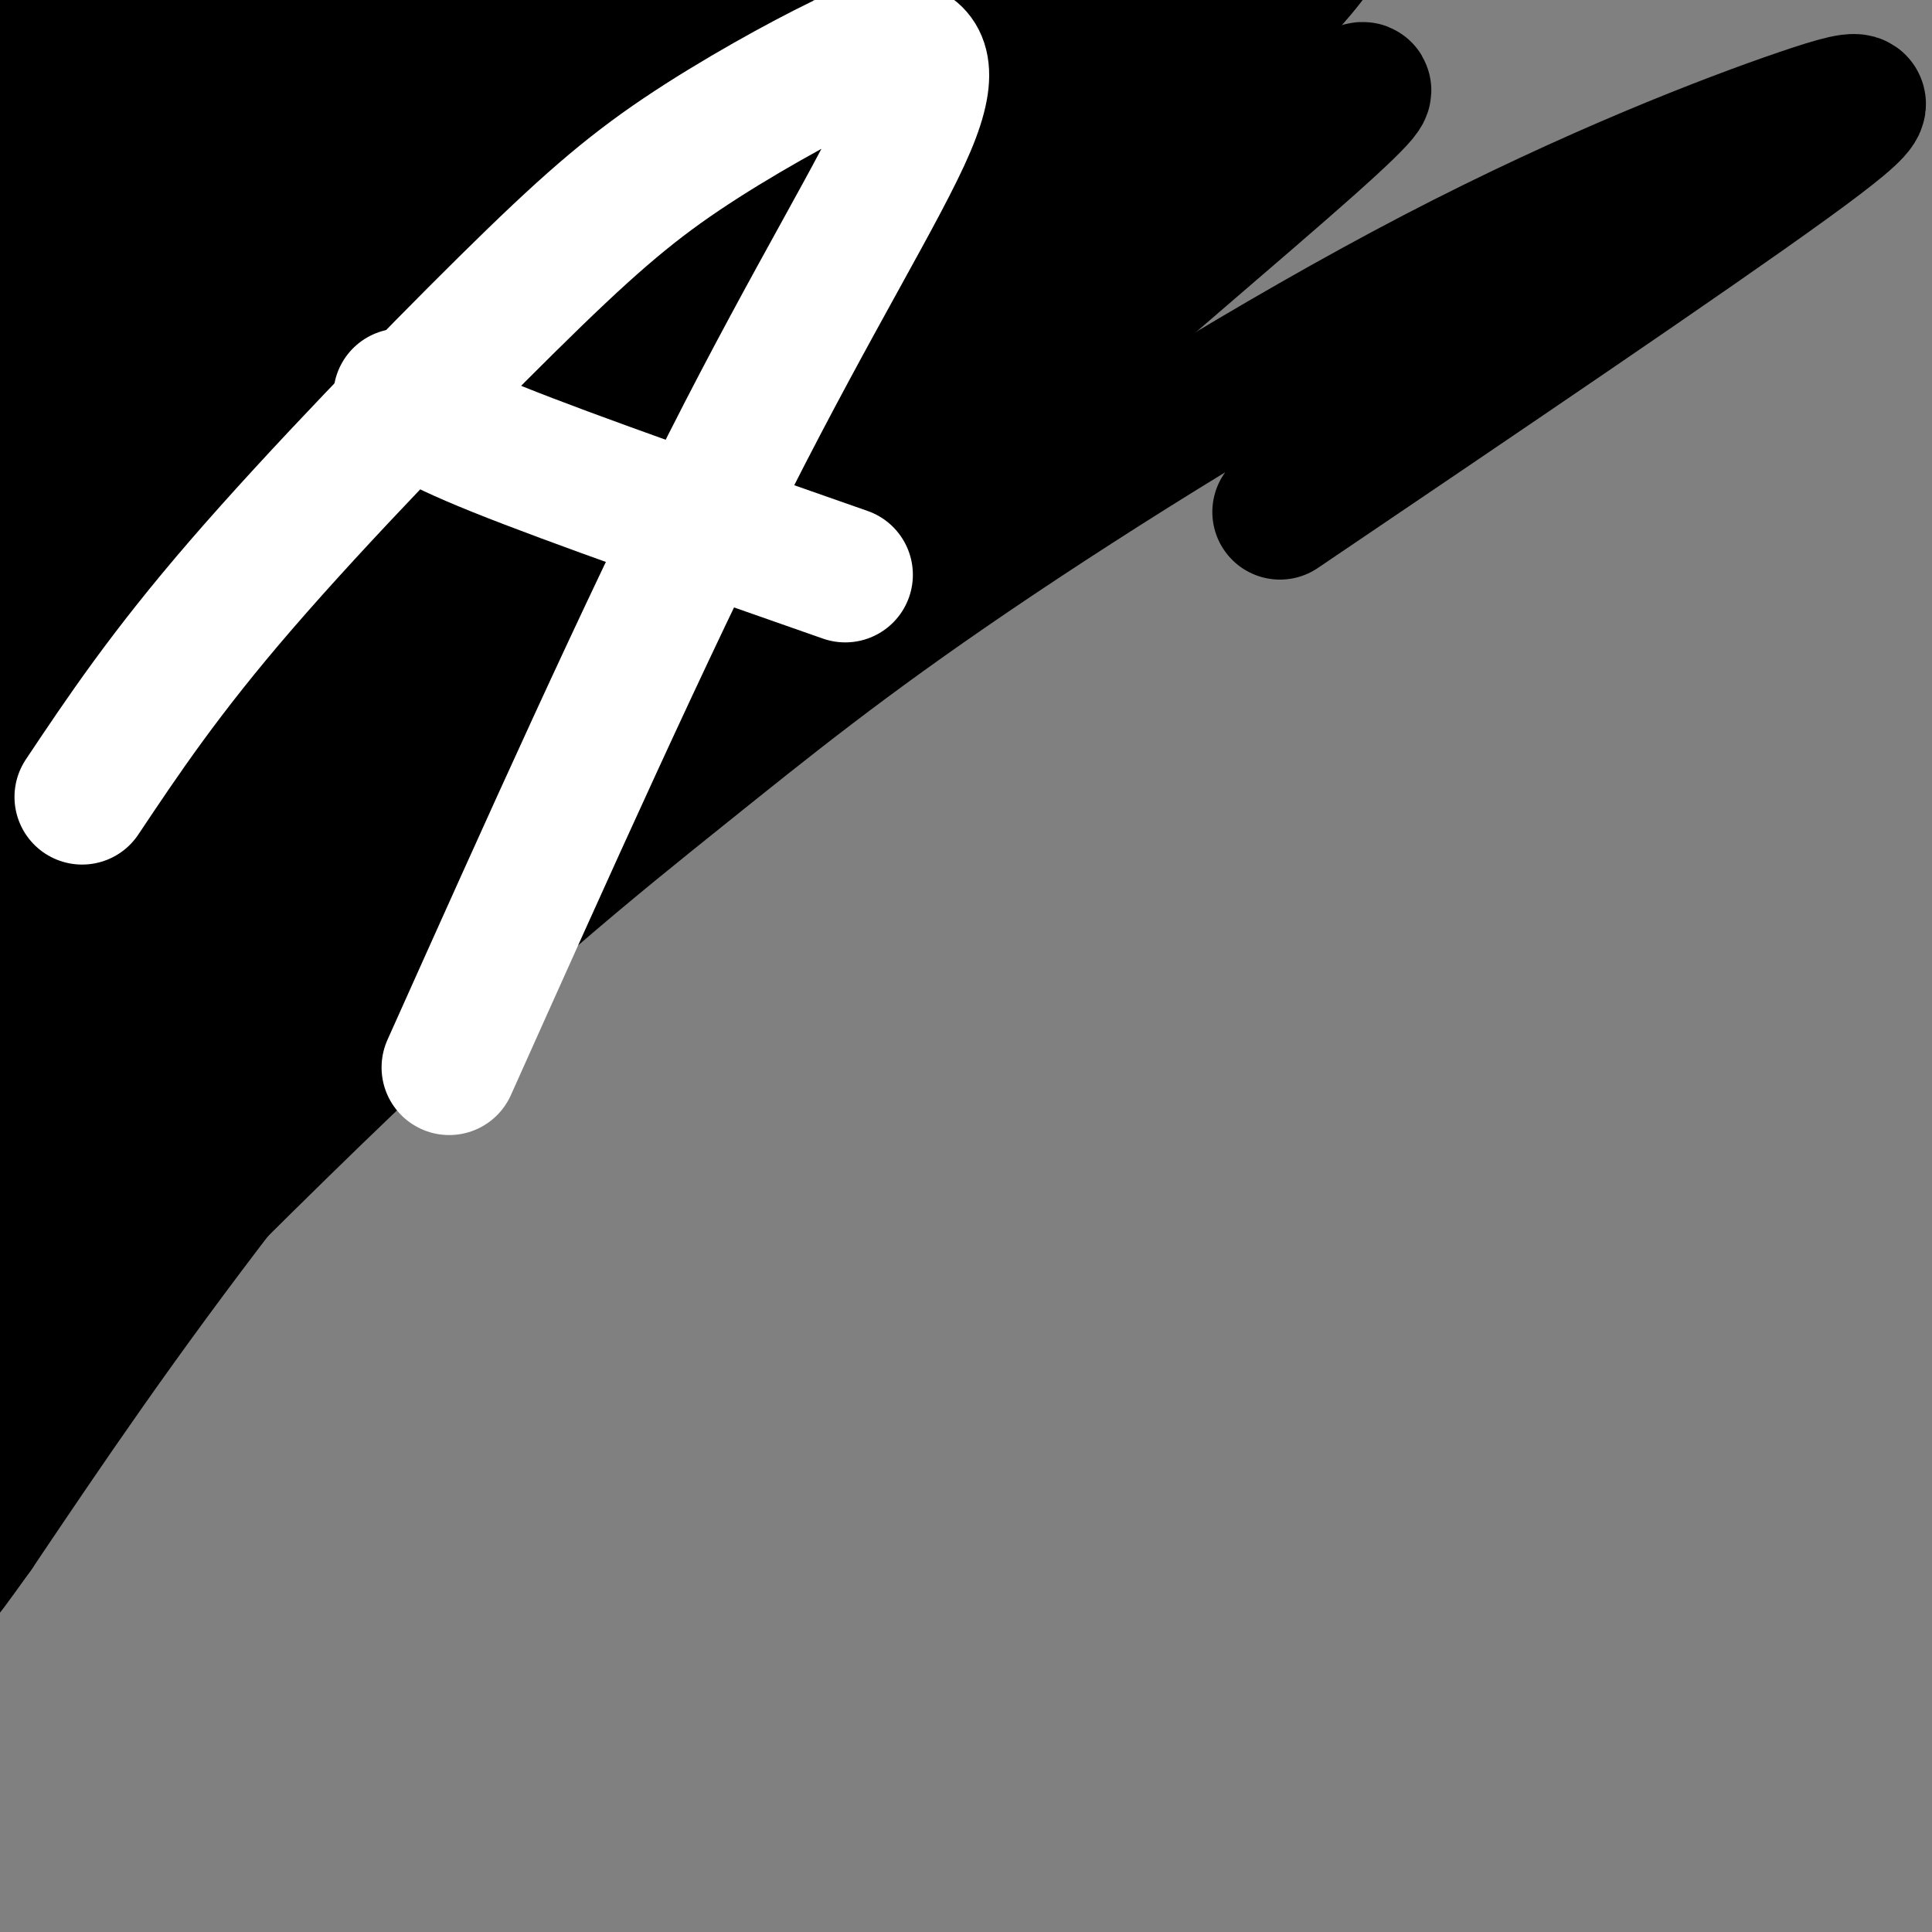 <svg viewBox='0 0 400 400' version='1.1' xmlns='http://www.w3.org/2000/svg' xmlns:xlink='http://www.w3.org/1999/xlink'><rect x="0" y="0" width="400" height="400" fill="#808080" stroke="none"/><g fill='none' stroke='#000000' stroke-width='28' stroke-linecap='round' stroke-linejoin='round'><path d='M176,47c-0.970,-2.608 -1.940,-5.216 -7,-4c-5.060,1.216 -14.210,6.256 -24,11c-9.790,4.744 -20.221,9.193 -47,35c-26.779,25.807 -69.907,72.973 -75,79c-5.093,6.027 27.849,-29.086 48,-50c20.151,-20.914 27.510,-27.628 59,-52c31.490,-24.372 87.111,-66.401 63,-45c-24.111,21.401 -127.952,106.232 -177,145c-49.048,38.768 -43.301,31.474 -41,27c2.301,-4.474 1.158,-6.128 0,-8c-1.158,-1.872 -2.331,-3.964 10,-21c12.331,-17.036 38.165,-49.018 64,-81'/><path d='M49,83c26.943,-30.305 62.301,-65.567 72,-78c9.699,-12.433 -6.259,-2.037 -21,6c-14.741,8.037 -28.264,13.715 -58,40c-29.736,26.285 -75.683,73.177 -81,76c-5.317,2.823 29.998,-38.423 73,-80c43.002,-41.577 93.691,-83.486 91,-74c-2.691,9.486 -58.762,70.367 -86,102c-27.238,31.633 -25.642,34.017 -29,42c-3.358,7.983 -11.671,21.564 -16,32c-4.329,10.436 -4.676,17.725 -2,20c2.676,2.275 8.374,-0.464 12,-2c3.626,-1.536 5.179,-1.867 36,-28c30.821,-26.133 90.911,-78.066 151,-130'/><path d='M191,9c26.950,-22.894 18.826,-15.129 8,-8c-10.826,7.129 -24.353,13.623 -48,35c-23.647,21.377 -57.415,57.638 -78,81c-20.585,23.362 -27.986,33.825 -38,52c-10.014,18.175 -22.640,44.063 -31,59c-8.360,14.937 -12.454,18.925 4,3c16.454,-15.925 53.456,-51.761 101,-92c47.544,-40.239 105.629,-84.879 115,-93c9.371,-8.121 -29.971,20.278 -64,51c-34.029,30.722 -62.745,63.768 -77,79c-14.255,15.232 -14.049,12.650 -33,41c-18.951,28.350 -57.058,87.632 -55,88c2.058,0.368 44.282,-58.178 106,-121c61.718,-62.822 142.931,-129.919 170,-154c27.069,-24.081 -0.006,-5.146 -22,11c-21.994,16.146 -38.905,29.503 -58,46c-19.095,16.497 -40.372,36.134 -66,64c-25.628,27.866 -55.608,63.962 -78,93c-22.392,29.038 -37.196,51.019 -52,73'/><path d='M-5,317c-9.502,13.277 -7.258,9.968 -9,9c-1.742,-0.968 -7.472,0.405 11,-27c18.472,-27.405 61.144,-83.586 76,-106c14.856,-22.414 1.896,-11.059 42,-49c40.104,-37.941 133.273,-125.177 154,-150c20.727,-24.823 -30.988,12.767 -70,44c-39.012,31.233 -65.320,56.111 -86,76c-20.680,19.889 -35.733,34.791 -68,73c-32.267,38.209 -81.750,99.725 -99,118c-17.250,18.275 -2.267,-6.690 9,-26c11.267,-19.310 18.818,-32.965 31,-51c12.182,-18.035 28.994,-40.451 47,-63c18.006,-22.549 37.204,-45.232 68,-78c30.796,-32.768 73.188,-75.622 64,-61c-9.188,14.622 -69.956,86.720 -101,126c-31.044,39.280 -32.363,45.744 -39,59c-6.637,13.256 -18.594,33.306 -25,47c-6.406,13.694 -7.263,21.033 -10,28c-2.737,6.967 -7.353,13.562 7,-4c14.353,-17.562 47.677,-59.281 81,-101'/><path d='M78,181c42.661,-49.023 108.814,-121.079 129,-149c20.186,-27.921 -5.593,-11.706 -29,4c-23.407,15.706 -44.441,30.903 -66,49c-21.559,18.097 -43.641,39.095 -65,62c-21.359,22.905 -41.993,47.718 -52,59c-10.007,11.282 -9.386,9.032 -6,2c3.386,-7.032 9.537,-18.845 12,-26c2.463,-7.155 1.238,-9.651 30,-44c28.762,-34.349 87.512,-100.551 112,-129c24.488,-28.449 14.716,-19.147 -4,-4c-18.716,15.147 -46.374,36.138 -63,50c-16.626,13.862 -22.220,20.596 -39,42c-16.780,21.404 -44.745,57.480 -43,56c1.745,-1.480 33.201,-40.514 65,-73c31.799,-32.486 63.943,-58.425 63,-60c-0.943,-1.575 -34.971,21.212 -69,44'/><path d='M53,64c-21.597,14.727 -41.091,29.543 -50,35c-8.909,5.457 -7.234,1.555 -6,-2c1.234,-3.555 2.028,-6.763 2,-11c-0.028,-4.237 -0.876,-9.504 22,-34c22.876,-24.496 69.477,-68.220 66,-70c-3.477,-1.780 -57.031,38.385 -76,50c-18.969,11.615 -3.352,-5.320 11,-19c14.352,-13.680 27.441,-24.106 22,-22c-5.441,2.106 -29.412,16.745 -35,20c-5.588,3.255 7.206,-4.872 20,-13'/><path d='M29,-2c11.770,-6.252 31.194,-15.383 43,-22c11.806,-6.617 15.992,-10.720 -5,9c-20.992,19.720 -67.164,63.263 -75,70c-7.836,6.737 22.663,-23.331 38,-40c15.337,-16.669 15.512,-19.938 15,-22c-0.512,-2.062 -1.710,-2.917 -10,3c-8.290,5.917 -23.671,18.607 -35,31c-11.329,12.393 -18.604,24.488 -22,32c-3.396,7.512 -2.913,10.441 -3,13c-0.087,2.559 -0.745,4.748 4,5c4.745,0.252 14.893,-1.432 36,-14c21.107,-12.568 53.173,-36.019 72,-48c18.827,-11.981 24.413,-12.490 30,-13'/><path d='M117,2c6.942,-2.111 9.295,-0.889 9,5c-0.295,5.889 -3.240,16.443 -23,45c-19.760,28.557 -56.336,75.115 -72,97c-15.664,21.885 -10.416,19.097 -21,33c-10.584,13.903 -37.001,44.497 -8,20c29.001,-24.497 113.420,-104.084 173,-155c59.580,-50.916 94.321,-73.159 80,-59c-14.321,14.159 -77.703,64.721 -113,95c-35.297,30.279 -42.509,40.277 -52,50c-9.491,9.723 -21.261,19.172 -48,49c-26.739,29.828 -68.447,80.037 -66,77c2.447,-3.037 49.048,-59.319 79,-93c29.952,-33.681 43.256,-44.760 66,-64c22.744,-19.240 54.927,-46.640 77,-64c22.073,-17.360 34.037,-24.680 46,-32'/><path d='M244,6c21.361,-14.274 51.765,-33.961 40,-25c-11.765,8.961 -65.698,46.568 -92,64c-26.302,17.432 -24.974,14.688 -58,46c-33.026,31.312 -100.407,96.680 -123,116c-22.593,19.320 -0.396,-7.408 19,-32c19.396,-24.592 35.993,-47.047 87,-93c51.007,-45.953 136.424,-115.405 145,-125c8.576,-9.595 -59.689,40.665 -102,75c-42.311,34.335 -58.669,52.744 -71,66c-12.331,13.256 -20.635,21.357 -33,38c-12.365,16.643 -28.791,41.827 -24,40c4.791,-1.827 30.797,-30.665 60,-58c29.203,-27.335 61.601,-53.168 94,-79'/><path d='M186,39c39.496,-29.684 91.237,-64.394 109,-77c17.763,-12.606 1.548,-3.107 -33,19c-34.548,22.107 -87.428,56.823 -130,91c-42.572,34.177 -74.836,67.816 -100,96c-25.164,28.184 -43.228,50.915 -43,49c0.228,-1.915 18.747,-28.476 48,-62c29.253,-33.524 69.241,-74.012 103,-104c33.759,-29.988 61.290,-49.477 93,-71c31.710,-21.523 67.600,-45.080 58,-37c-9.600,8.080 -64.691,47.798 -115,93c-50.309,45.202 -95.835,95.889 -127,136c-31.165,40.111 -47.967,69.645 -60,91c-12.033,21.355 -19.295,34.530 -24,45c-4.705,10.470 -6.852,18.235 -9,26'/><path d='M-44,334c19.324,-16.663 72.134,-71.320 109,-107c36.866,-35.680 57.788,-52.381 76,-67c18.212,-14.619 33.714,-27.155 60,-45c26.286,-17.845 63.355,-41.000 96,-58c32.645,-17.000 60.866,-27.846 76,-33c15.134,-5.154 17.181,-4.615 -3,10c-20.181,14.615 -62.591,43.308 -105,72'/></g>
<g fill='none' stroke='#ffffff' stroke-width='28' stroke-linecap='round' stroke-linejoin='round'><path d='M17,165c8.567,-12.823 17.133,-25.647 33,-44c15.867,-18.353 39.033,-42.237 55,-58c15.967,-15.763 24.734,-23.407 36,-31c11.266,-7.593 25.030,-15.137 33,-19c7.970,-3.863 10.147,-4.046 13,-3c2.853,1.046 6.384,3.320 1,16c-5.384,12.680 -19.681,35.766 -37,70c-17.319,34.234 -37.659,79.617 -58,125'/><path d='M83,82c2.333,2.417 4.667,4.833 20,11c15.333,6.167 43.667,16.083 72,26'/></g>
</svg>